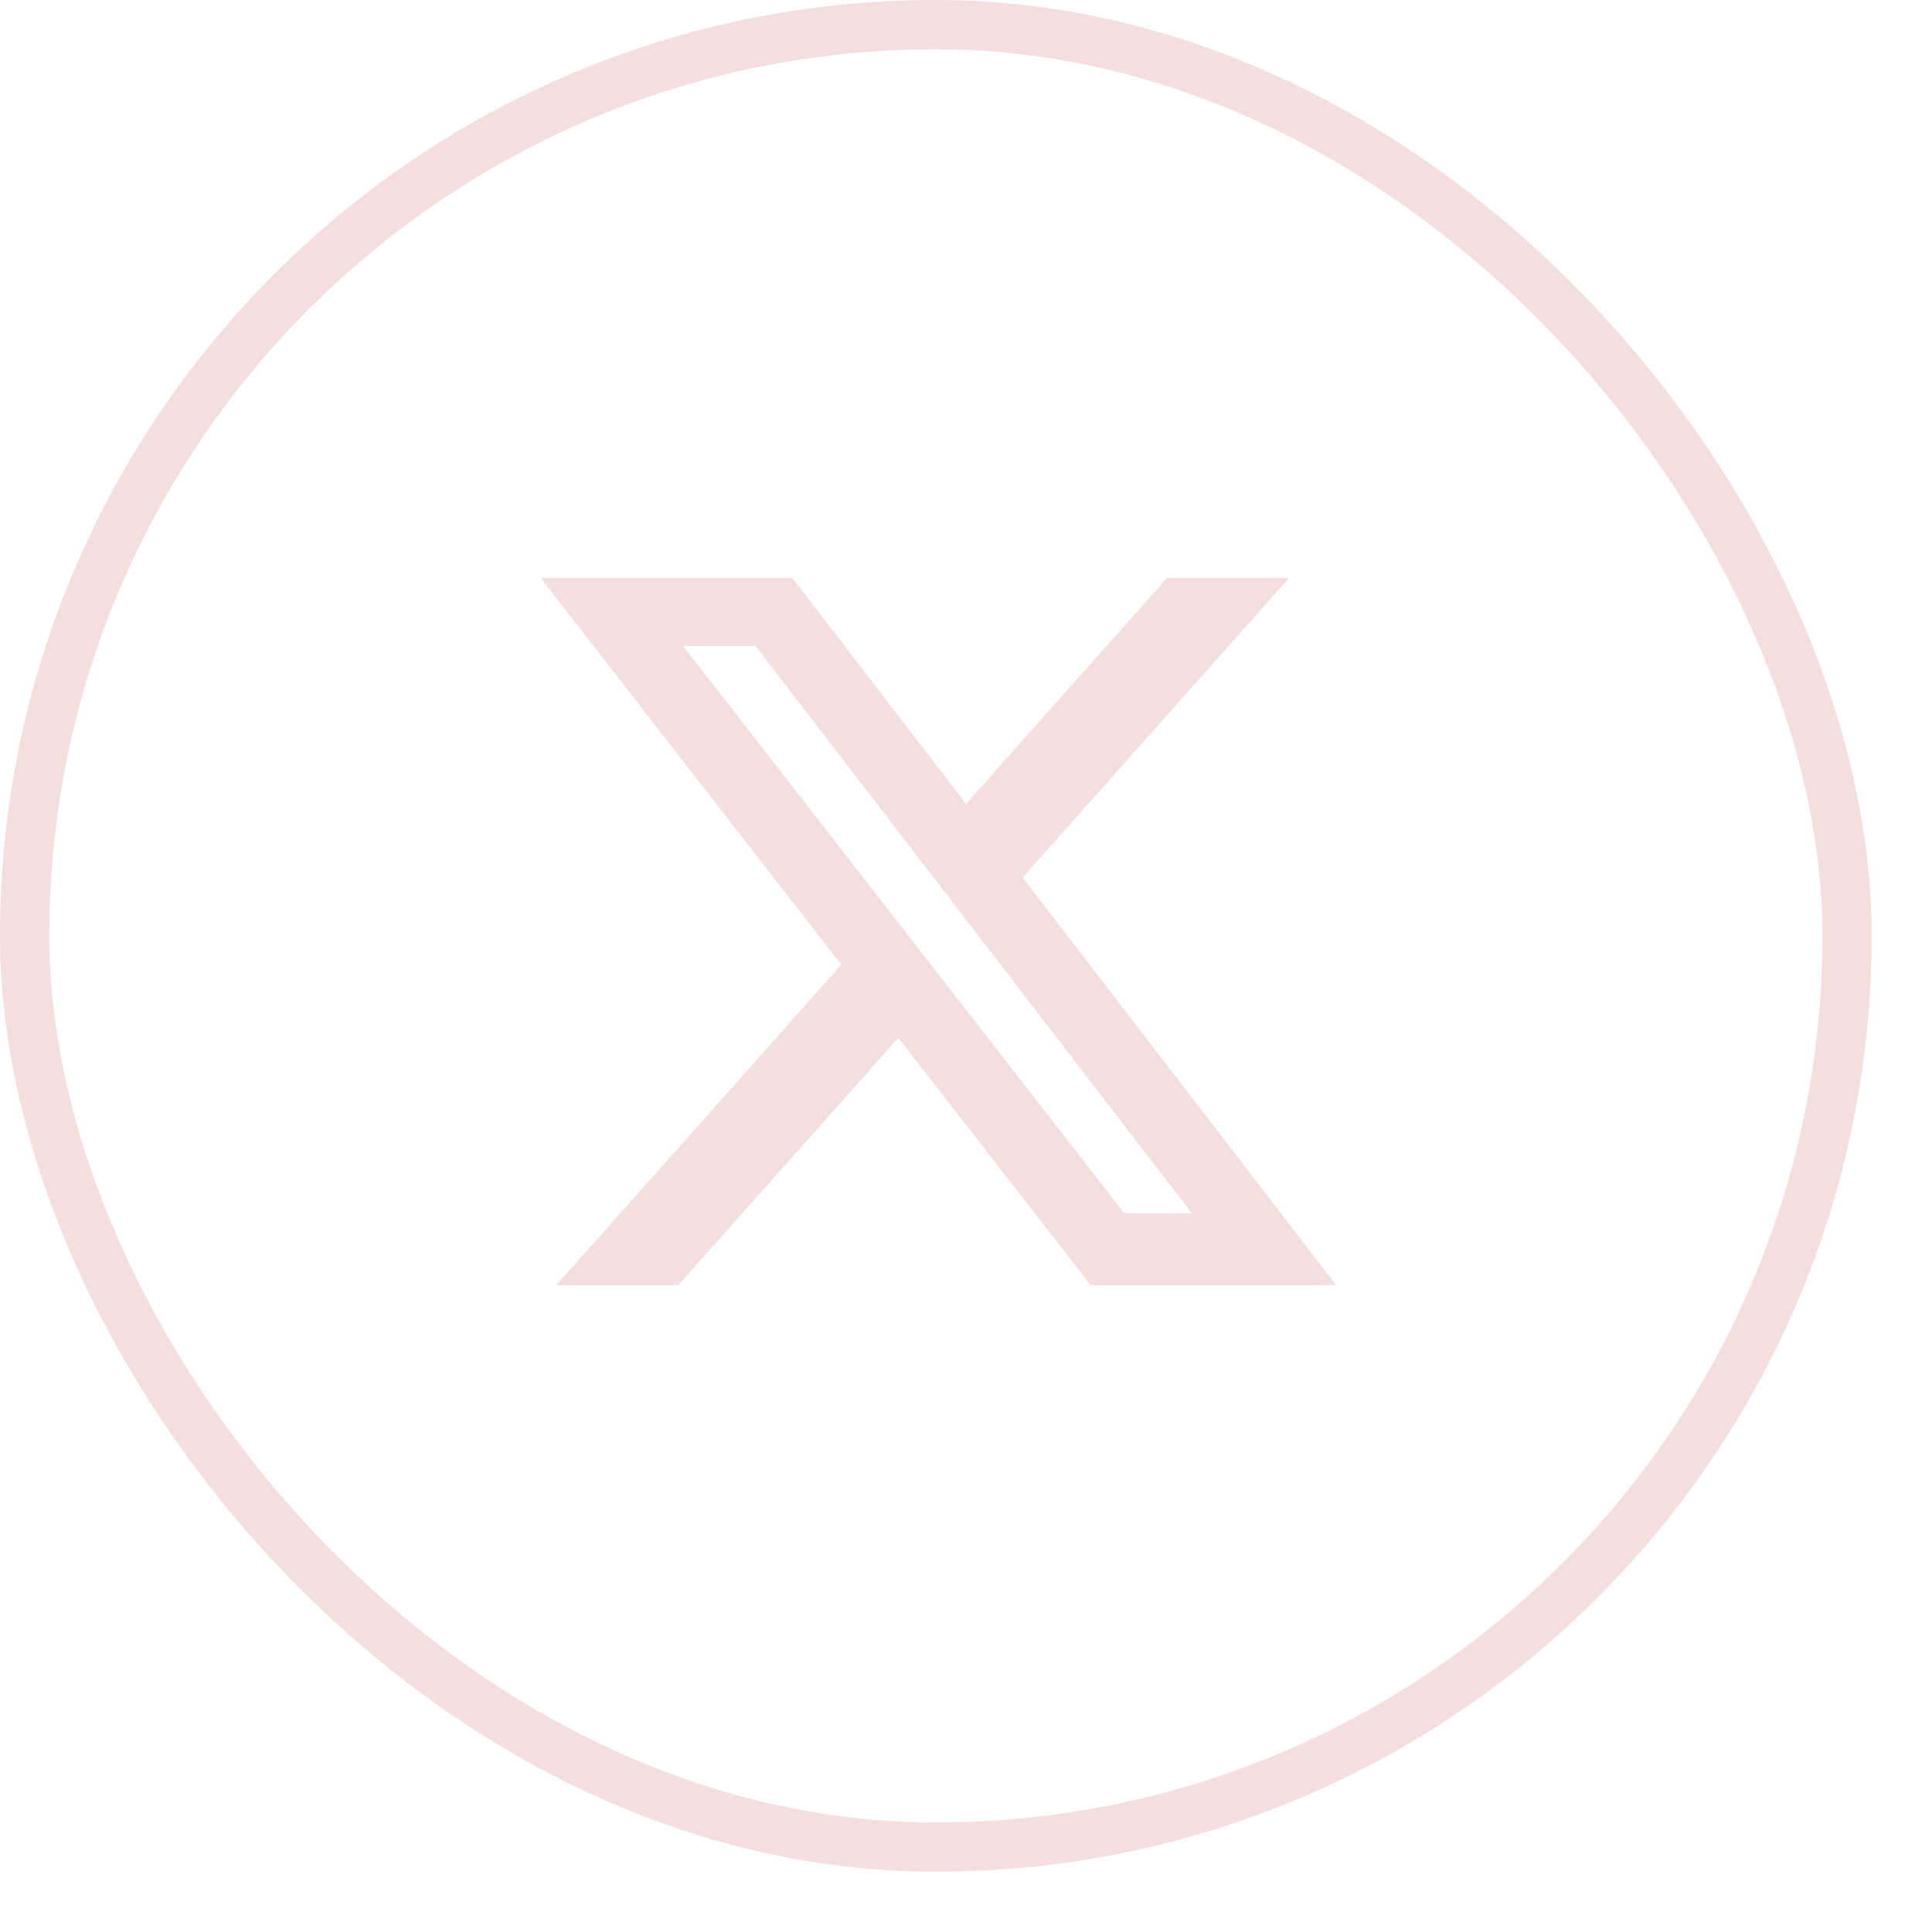 <svg width="25" height="25" viewBox="0 0 25 25" fill="none" xmlns="http://www.w3.org/2000/svg">
<rect x="0.319" y="0.319" width="23.582" height="23.582" rx="11.791" stroke="#F5DEDE" stroke-width="0.637"/>
<g clip-path="url(#clip0_414_4825)">
<g clip-path="url(#clip1_414_4825)">
<g clip-path="url(#clip2_414_4825)">
<path d="M15.102 7.479H16.681L13.232 11.355L17.289 16.629H14.113L11.625 13.43L8.778 16.629H7.199L10.887 12.483L6.996 7.479H10.253L12.501 10.403L15.102 7.479ZM14.548 15.7H15.423L9.777 8.359H8.839L14.548 15.7Z" fill="#F5DEDE"/>
</g>
</g>
</g>
<defs>
<clipPath id="clip0_414_4825">
<rect width="11.473" height="9.56" fill="white" transform="translate(6.373 7.33)"/>
</clipPath>
<clipPath id="clip1_414_4825">
<rect width="11.473" height="9.56" fill="white" transform="translate(6.373 7.328)"/>
</clipPath>
<clipPath id="clip2_414_4825">
<rect width="11.473" height="9.56" fill="white" transform="translate(6.373 7.326)"/>
</clipPath>
</defs>
</svg>
